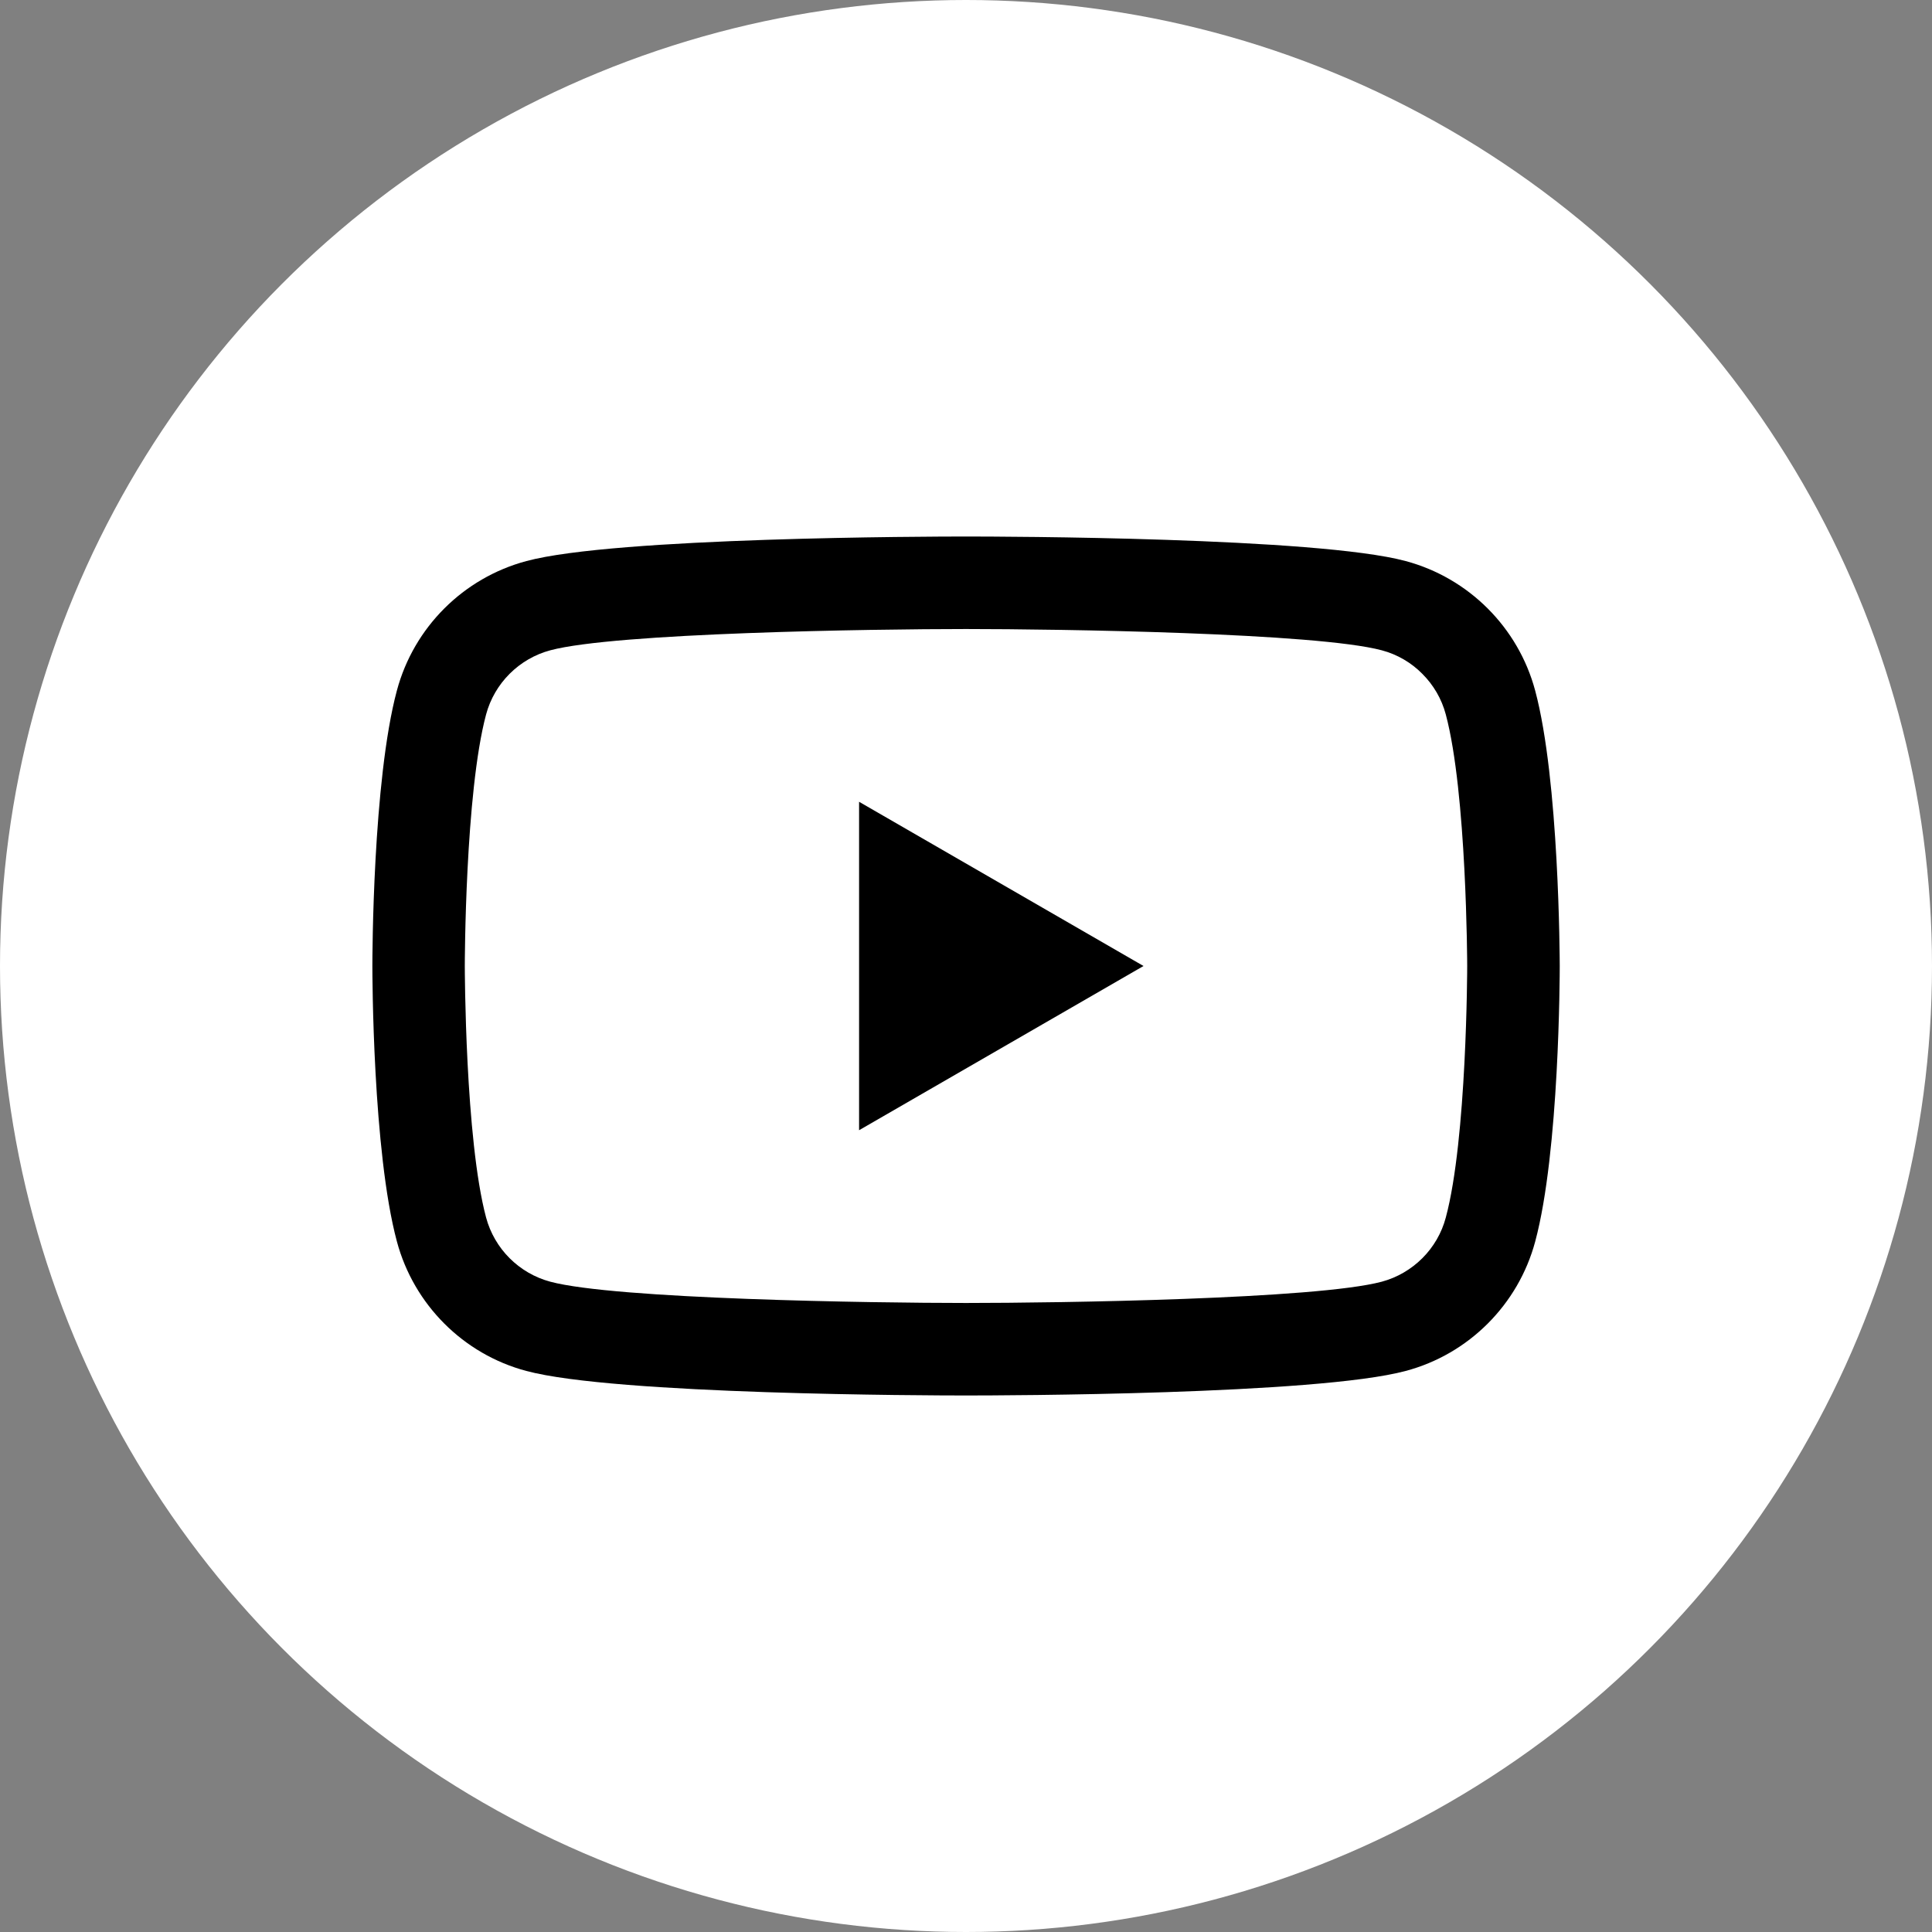 <?xml version="1.0" encoding="utf-8"?>
<!-- Generator: Adobe Illustrator 24.0.1, SVG Export Plug-In . SVG Version: 6.00 Build 0)  -->
<svg version="1.1" id="Capa_1" xmlns="http://www.w3.org/2000/svg" xmlns:xlink="http://www.w3.org/1999/xlink" x="0px" y="0px"
	 viewBox="0 0 500 500" style="enable-background:new 0 0 500 500;" xml:space="preserve">
<rect x="0" y="0" width="500" height="500" fill="#808080" stroke="none"/>
<style type="text/css">
	.st0{fill:#FFFFFF;}
</style>
<g>
	<circle class="st0" cx="250" cy="250" r="250"/>
	<g>
		<g>
			<g>
				<path class="st0" d="M379.71,250c0,0.44-0.07,44.8-5.54,65.1c-2.13,8.08-8.52,14.43-16.56,16.6
					c-16.89,4.52-83.39,5.51-107.62,5.51c-24.2,0-90.73-0.99-107.59-5.51c-8.08-2.17-14.43-8.52-16.6-16.6
					c-5.43-20.31-5.51-64.66-5.51-65.1c0-0.44,0.07-44.8,5.51-65.1c2.17-8.08,8.52-14.43,16.6-16.6
					c16.85-4.52,83.39-5.51,107.59-5.51c24.23,0,90.73,0.99,107.62,5.51c4,1.06,7.64,3.19,10.5,6.1c2.86,2.86,4.99,6.46,6.06,10.5
					C379.6,205.2,379.71,249.56,379.71,250z"/>
				<path d="M402.81,222.38c-0.81-14.69-2.39-32.02-5.51-43.66c-4.37-16.34-17.22-29.15-33.52-33.52
					c-22.91-6.17-104.54-6.35-113.79-6.35c-9.22,0-90.84,0.18-113.75,6.35c-16.34,4.37-29.15,17.18-33.52,33.49
					c-6.28,23.35-6.35,69.36-6.35,71.31c0,1.95,0.07,47.95,6.35,71.31c4.37,16.3,17.18,29.15,33.49,33.49
					c22.95,6.17,104.57,6.35,113.79,6.35c9.25,0,90.88-0.18,113.79-6.35c16.3-4.33,29.15-17.18,33.52-33.49
					c6.28-23.35,6.35-69.36,6.35-71.31C403.65,249.04,403.62,237.03,402.81,222.38z M357.61,331.7
					c-16.89,4.52-83.39,5.51-107.62,5.51c-24.2,0-90.73-0.99-107.59-5.51c-8.08-2.17-14.43-8.52-16.6-16.6
					c-5.43-20.31-5.51-64.66-5.51-65.1c0-0.44,0.07-44.8,5.51-65.1c2.17-8.08,8.52-14.43,16.6-16.6
					c16.85-4.52,83.39-5.51,107.59-5.51c24.23,0,90.73,0.99,107.62,5.51c4,1.06,7.64,3.19,10.5,6.1c2.86,2.86,4.99,6.46,6.06,10.5
					c5.43,20.31,5.54,64.66,5.54,65.1c0,0.44-0.07,44.8-5.54,65.1C372.04,323.18,365.65,329.53,357.61,331.7z"/>
			</g>
			<path d="M222.33,292.5L295.94,250l-73.61-42.5V292.5z"/>
		</g>
	</g>
</g>
</svg>
